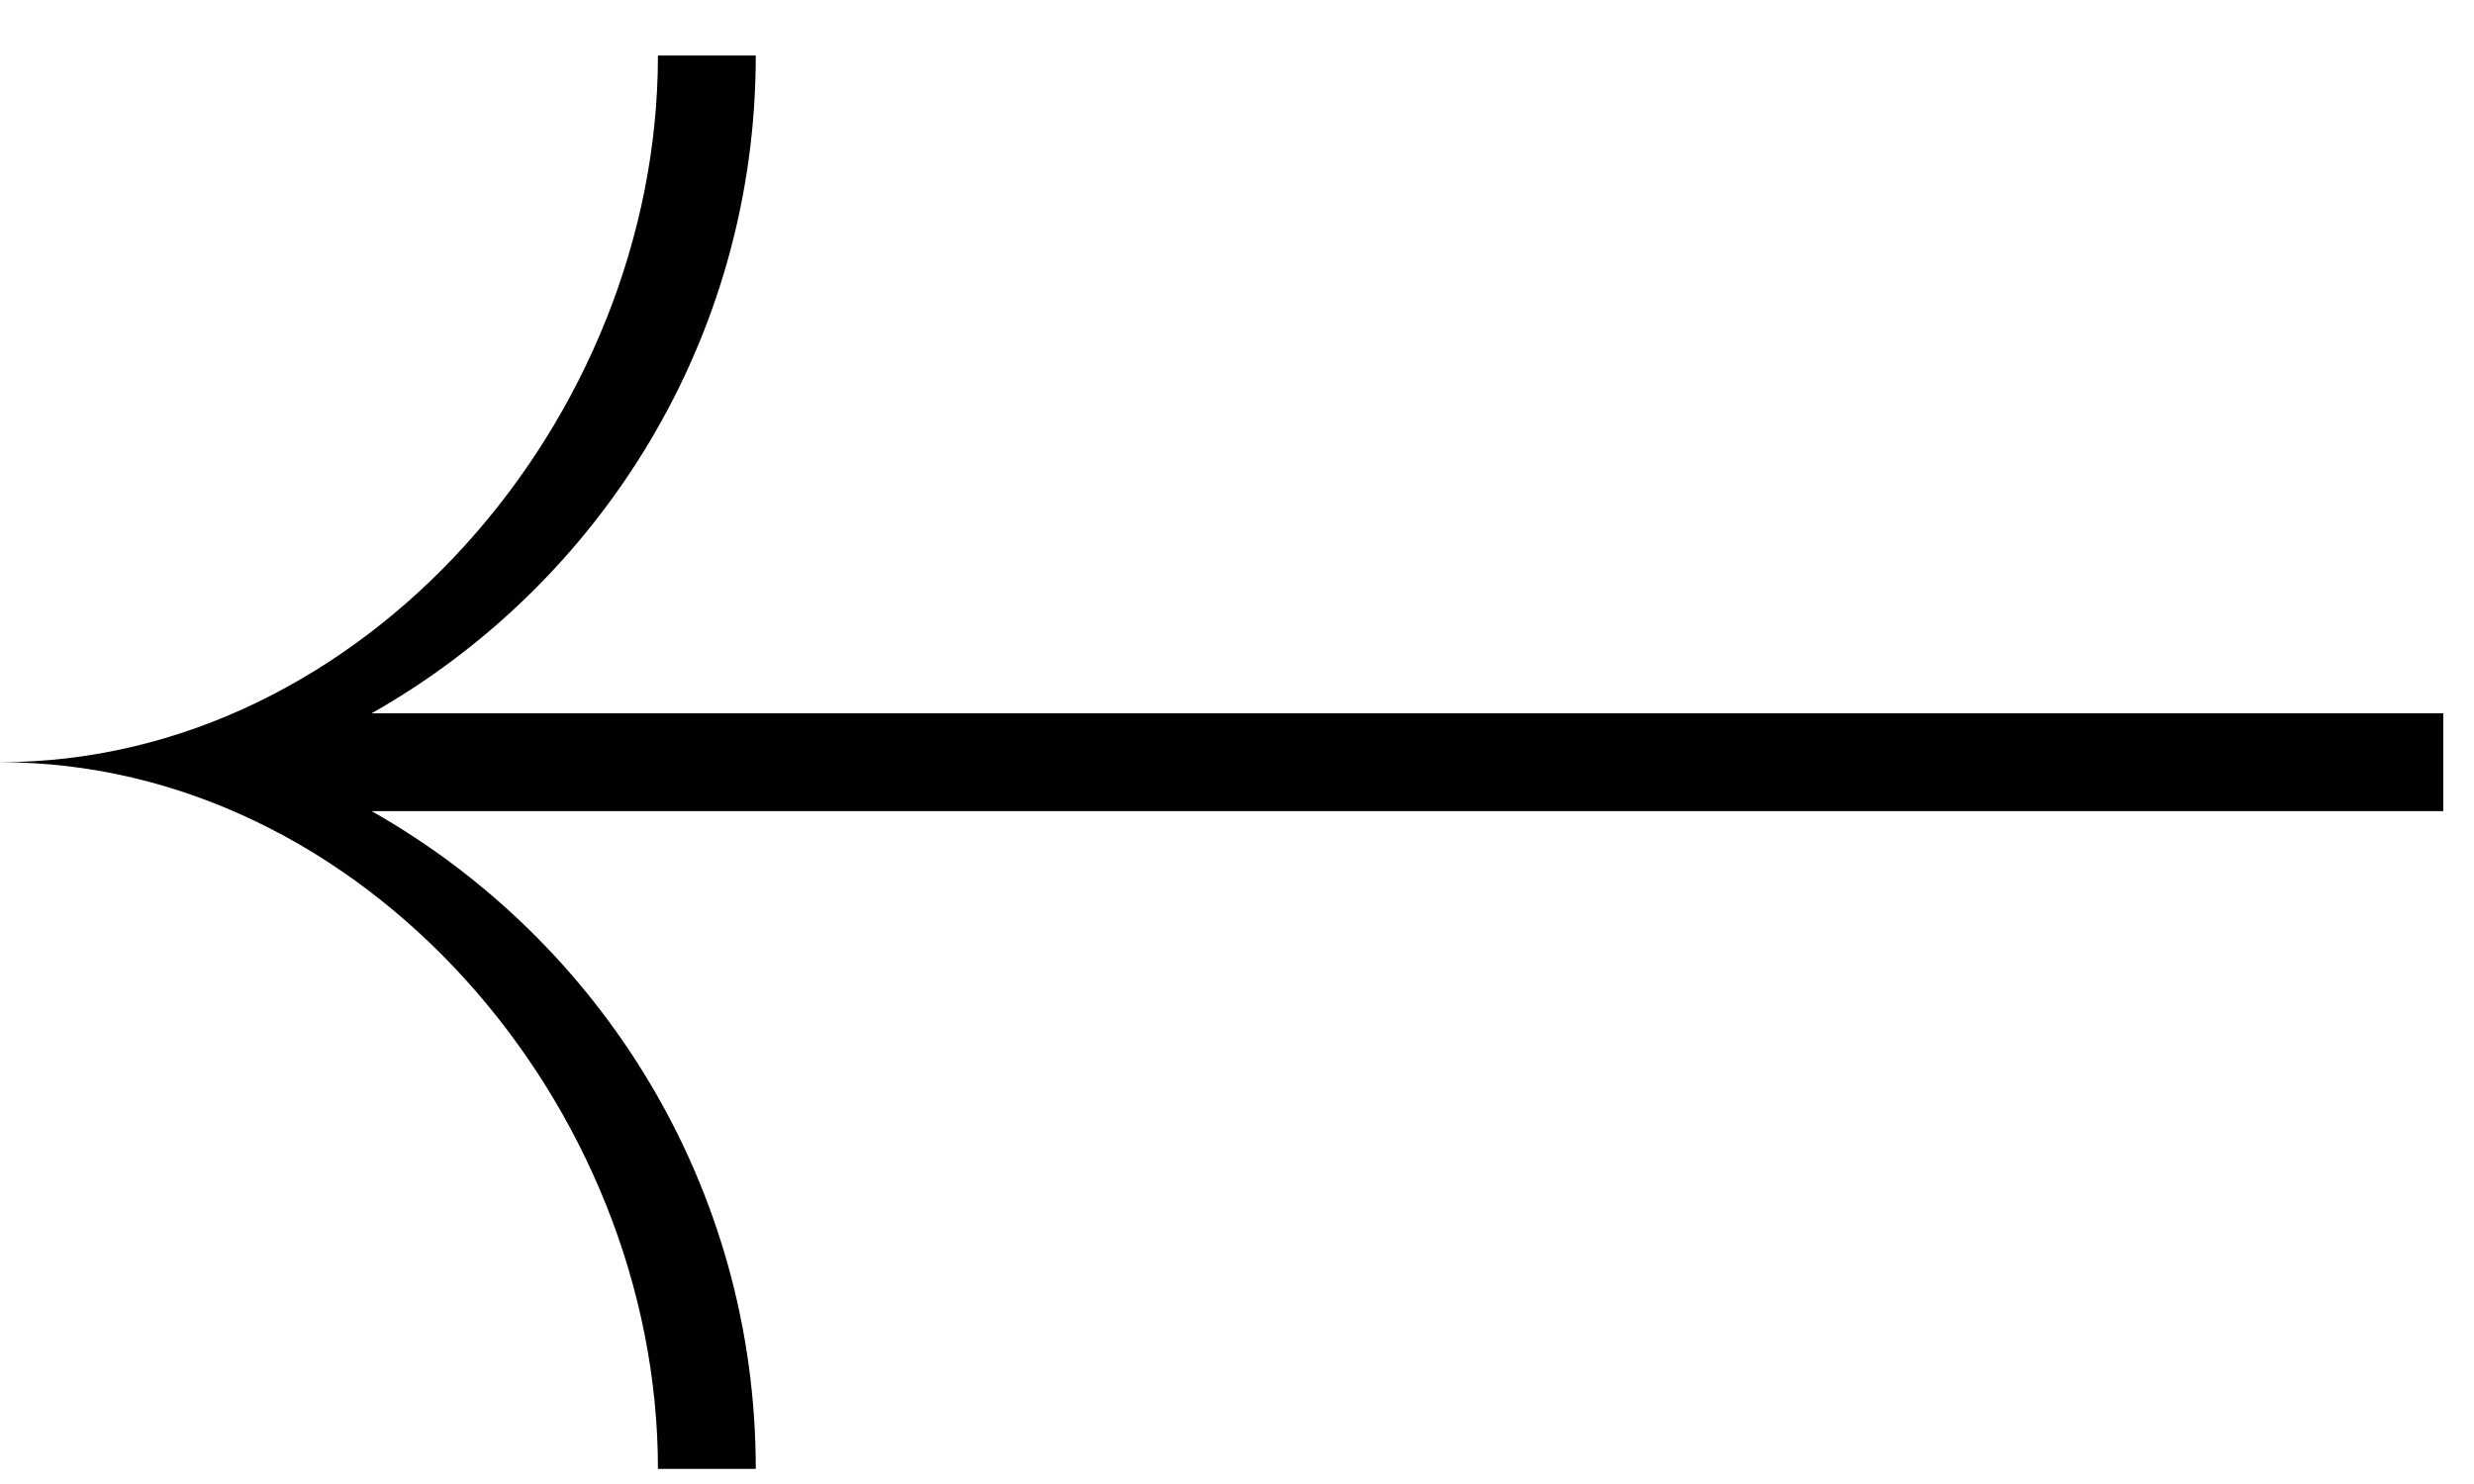 <svg width="35" height="21" viewBox="0 0 35 21" fill="none" xmlns="http://www.w3.org/2000/svg">
<path d="M9.308 0.786C9.308 5.927 5.141 10.786 3.05176e-05 10.786C5.141 10.786 9.308 15.645 9.308 20.786H10.692C10.692 16.793 8.501 13.313 5.257 11.478H34.565V10.094H5.257C8.501 8.258 10.692 4.779 10.692 0.786H9.308Z" fill="black"/>
</svg>
